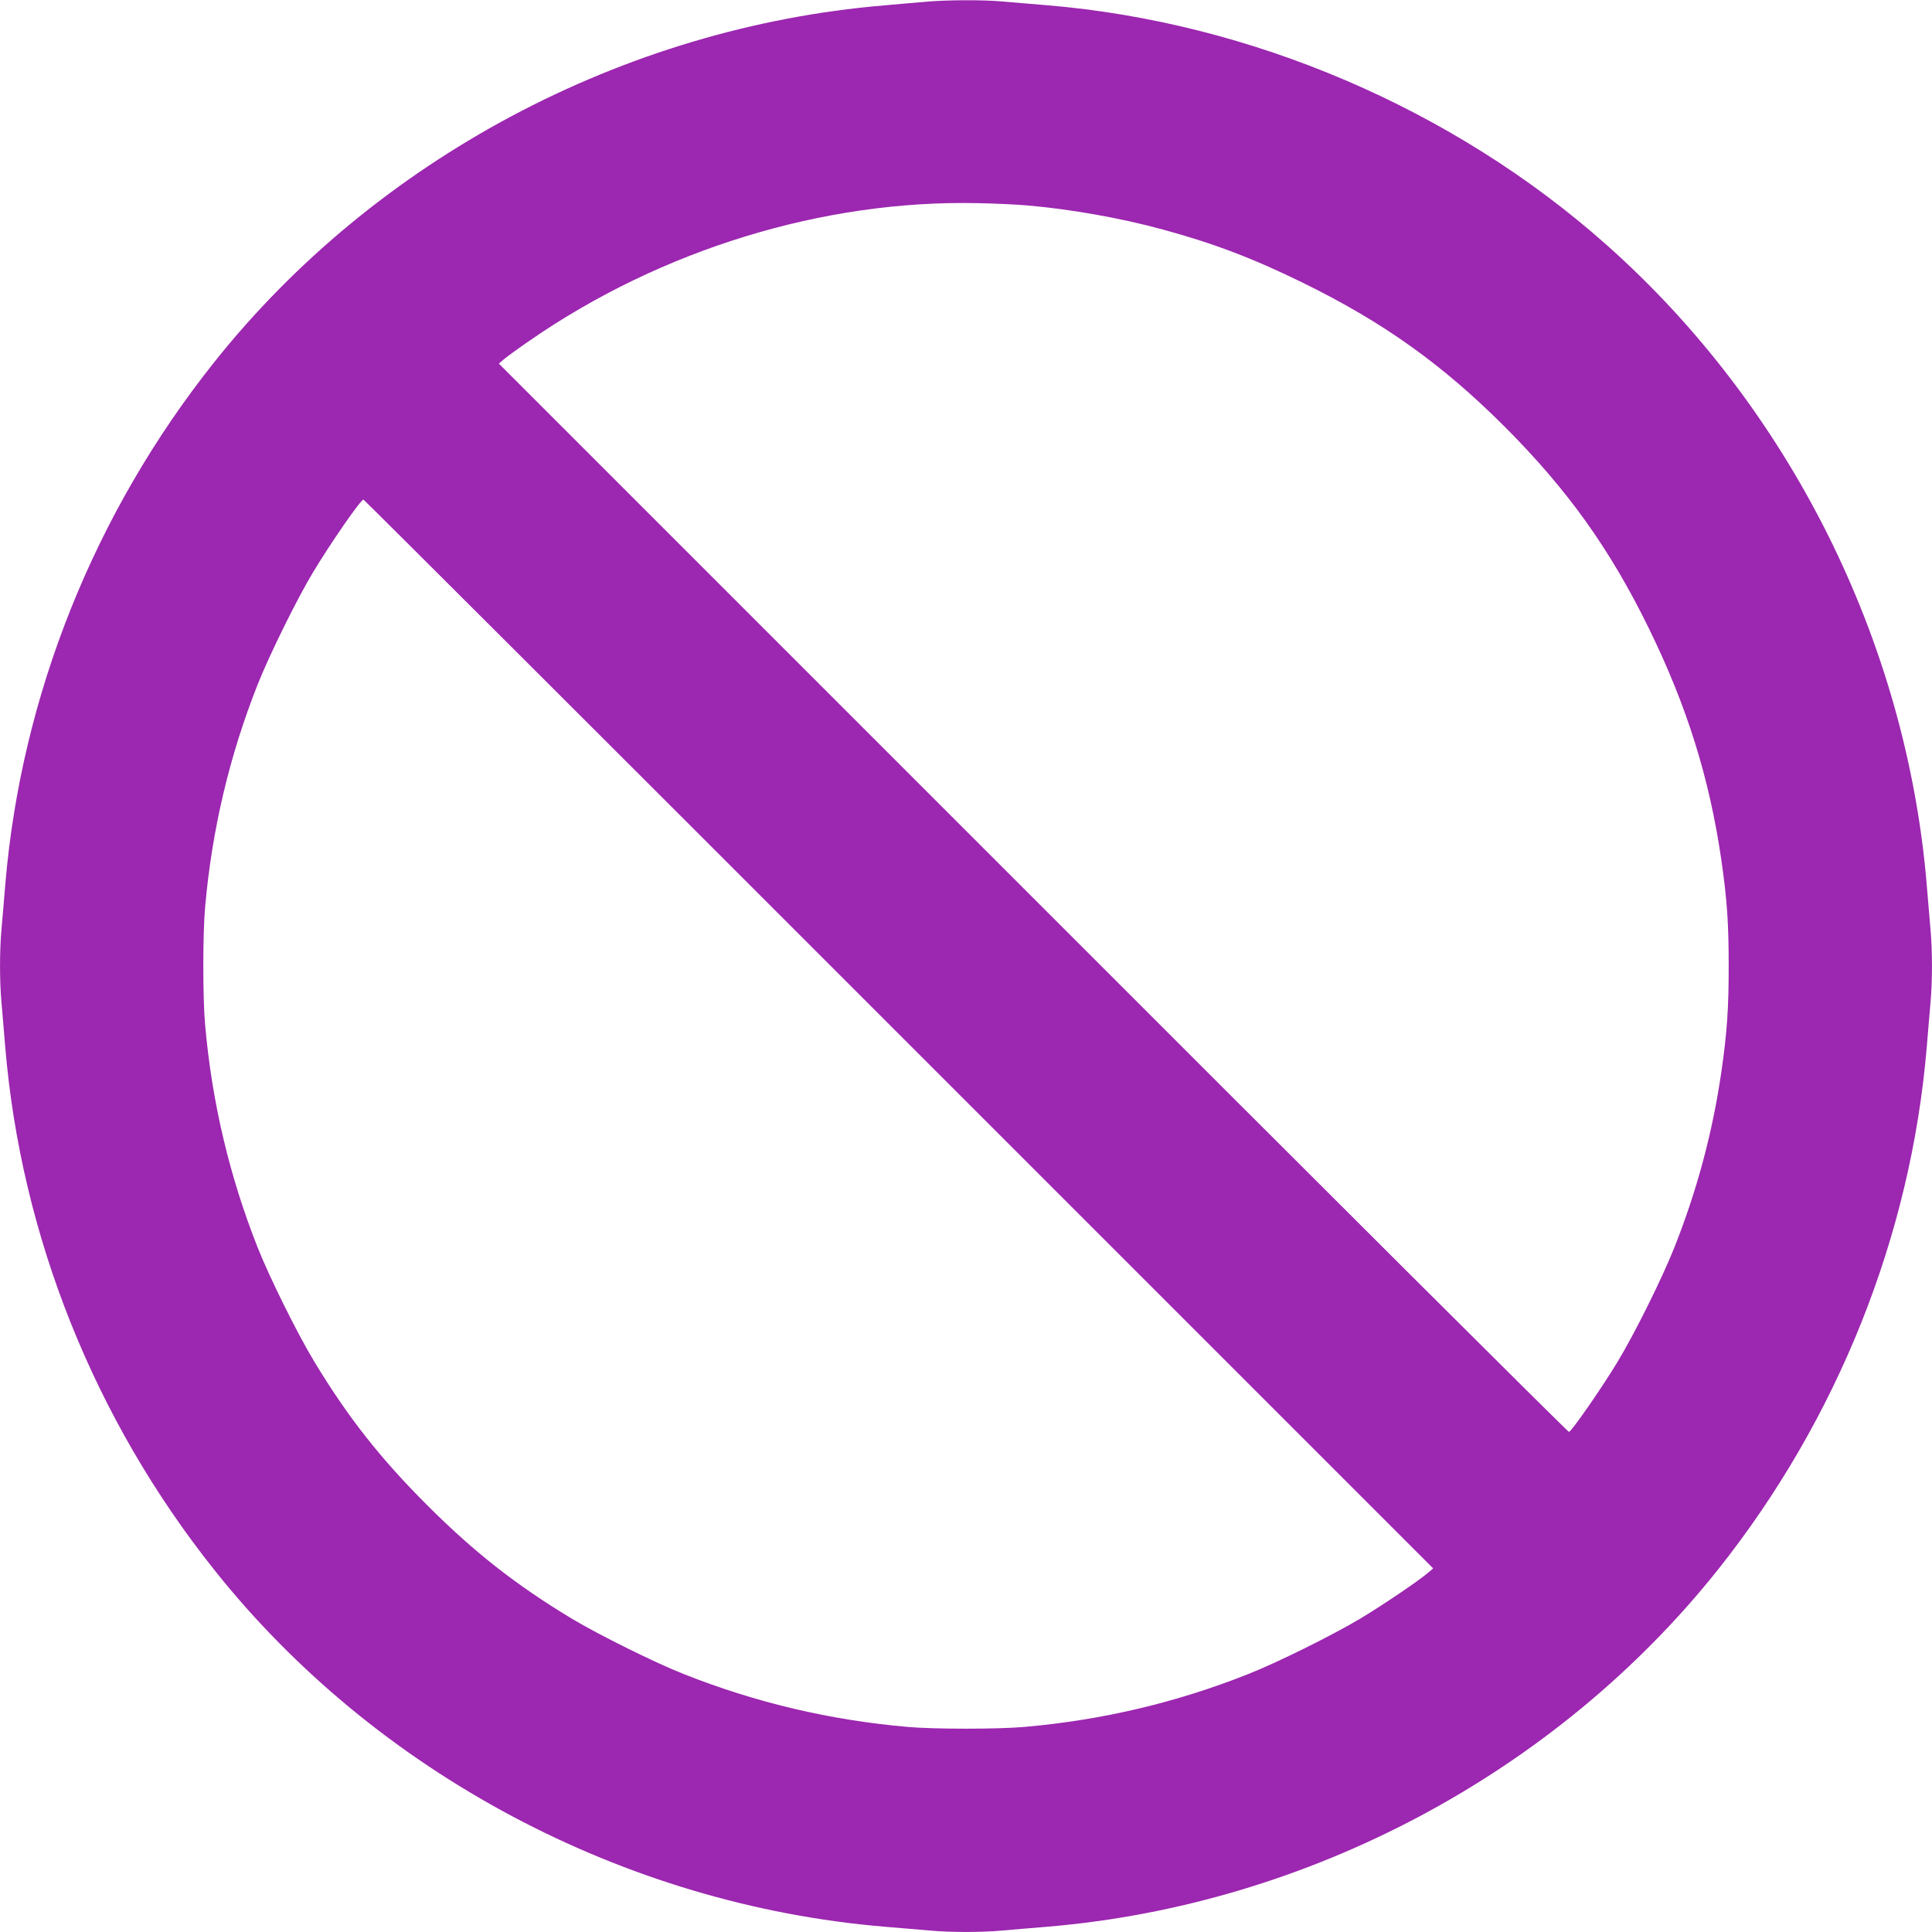 <?xml version="1.0" standalone="no"?>
<!DOCTYPE svg PUBLIC "-//W3C//DTD SVG 20010904//EN"
 "http://www.w3.org/TR/2001/REC-SVG-20010904/DTD/svg10.dtd">
<svg version="1.0" xmlns="http://www.w3.org/2000/svg"
 width="1280pt" height="1280pt" viewBox="0 0 1280 1280"
 preserveAspectRatio="xMidYMid meet">
<g transform="translate(0,1280) scale(0.1,-0.1)"
fill="#9c27b0" stroke="none">
<path d="M6130 12788 c-52 -4 -176 -15 -275 -24 -1726 -146 -3368 -1021 -4436
-2364 -794 -997 -1279 -2211 -1384 -3460 -8 -102 -20 -235 -25 -296 -13 -141
-13 -347 0 -488 5 -61 17 -194 25 -296 105 -1249 590 -2463 1384 -3460 1069
-1345 2713 -2220 4441 -2365 102 -8 235 -20 296 -25 141 -13 347 -13 488 0 61
5 194 17 296 25 1729 145 3371 1020 4443 2367 791 995 1277 2210 1382 3458 8
102 20 235 25 296 13 141 13 347 0 488 -5 61 -17 194 -25 296 -136 1617 -911
3165 -2125 4241 -1012 898 -2351 1471 -3700 1584 -102 8 -235 20 -296 25 -129
12 -378 11 -514 -2z m675 -1349 c284 -24 624 -84 900 -160 339 -92 600 -192
930 -354 531 -261 920 -538 1336 -954 414 -415 696 -808 954 -1336 252 -515
401 -991 480 -1537 38 -265 48 -420 48 -698 0 -278 -10 -433 -48 -698 -58
-400 -160 -784 -312 -1167 -79 -200 -264 -573 -379 -762 -99 -164 -300 -454
-319 -460 -6 -2 -1603 1590 -3550 3538 l-3540 3540 35 30 c19 16 96 72 170
123 872 603 1947 933 2970 910 113 -2 259 -9 325 -15z m-850 -5490 l3540
-3540 -35 -30 c-62 -53 -300 -214 -450 -304 -177 -106 -555 -294 -745 -368
-475 -188 -964 -303 -1475 -348 -174 -16 -606 -16 -780 0 -511 45 -1000 160
-1475 348 -190 74 -568 262 -745 368 -370 223 -647 440 -961 754 -312 312
-523 581 -745 947 -113 186 -298 560 -377 759 -187 473 -303 963 -348 1475
-16 174 -16 606 0 780 45 512 161 1002 348 1475 76 192 262 570 368 745 120
199 315 480 333 480 4 0 1600 -1593 3547 -3541z"/>
</g>
</svg>

